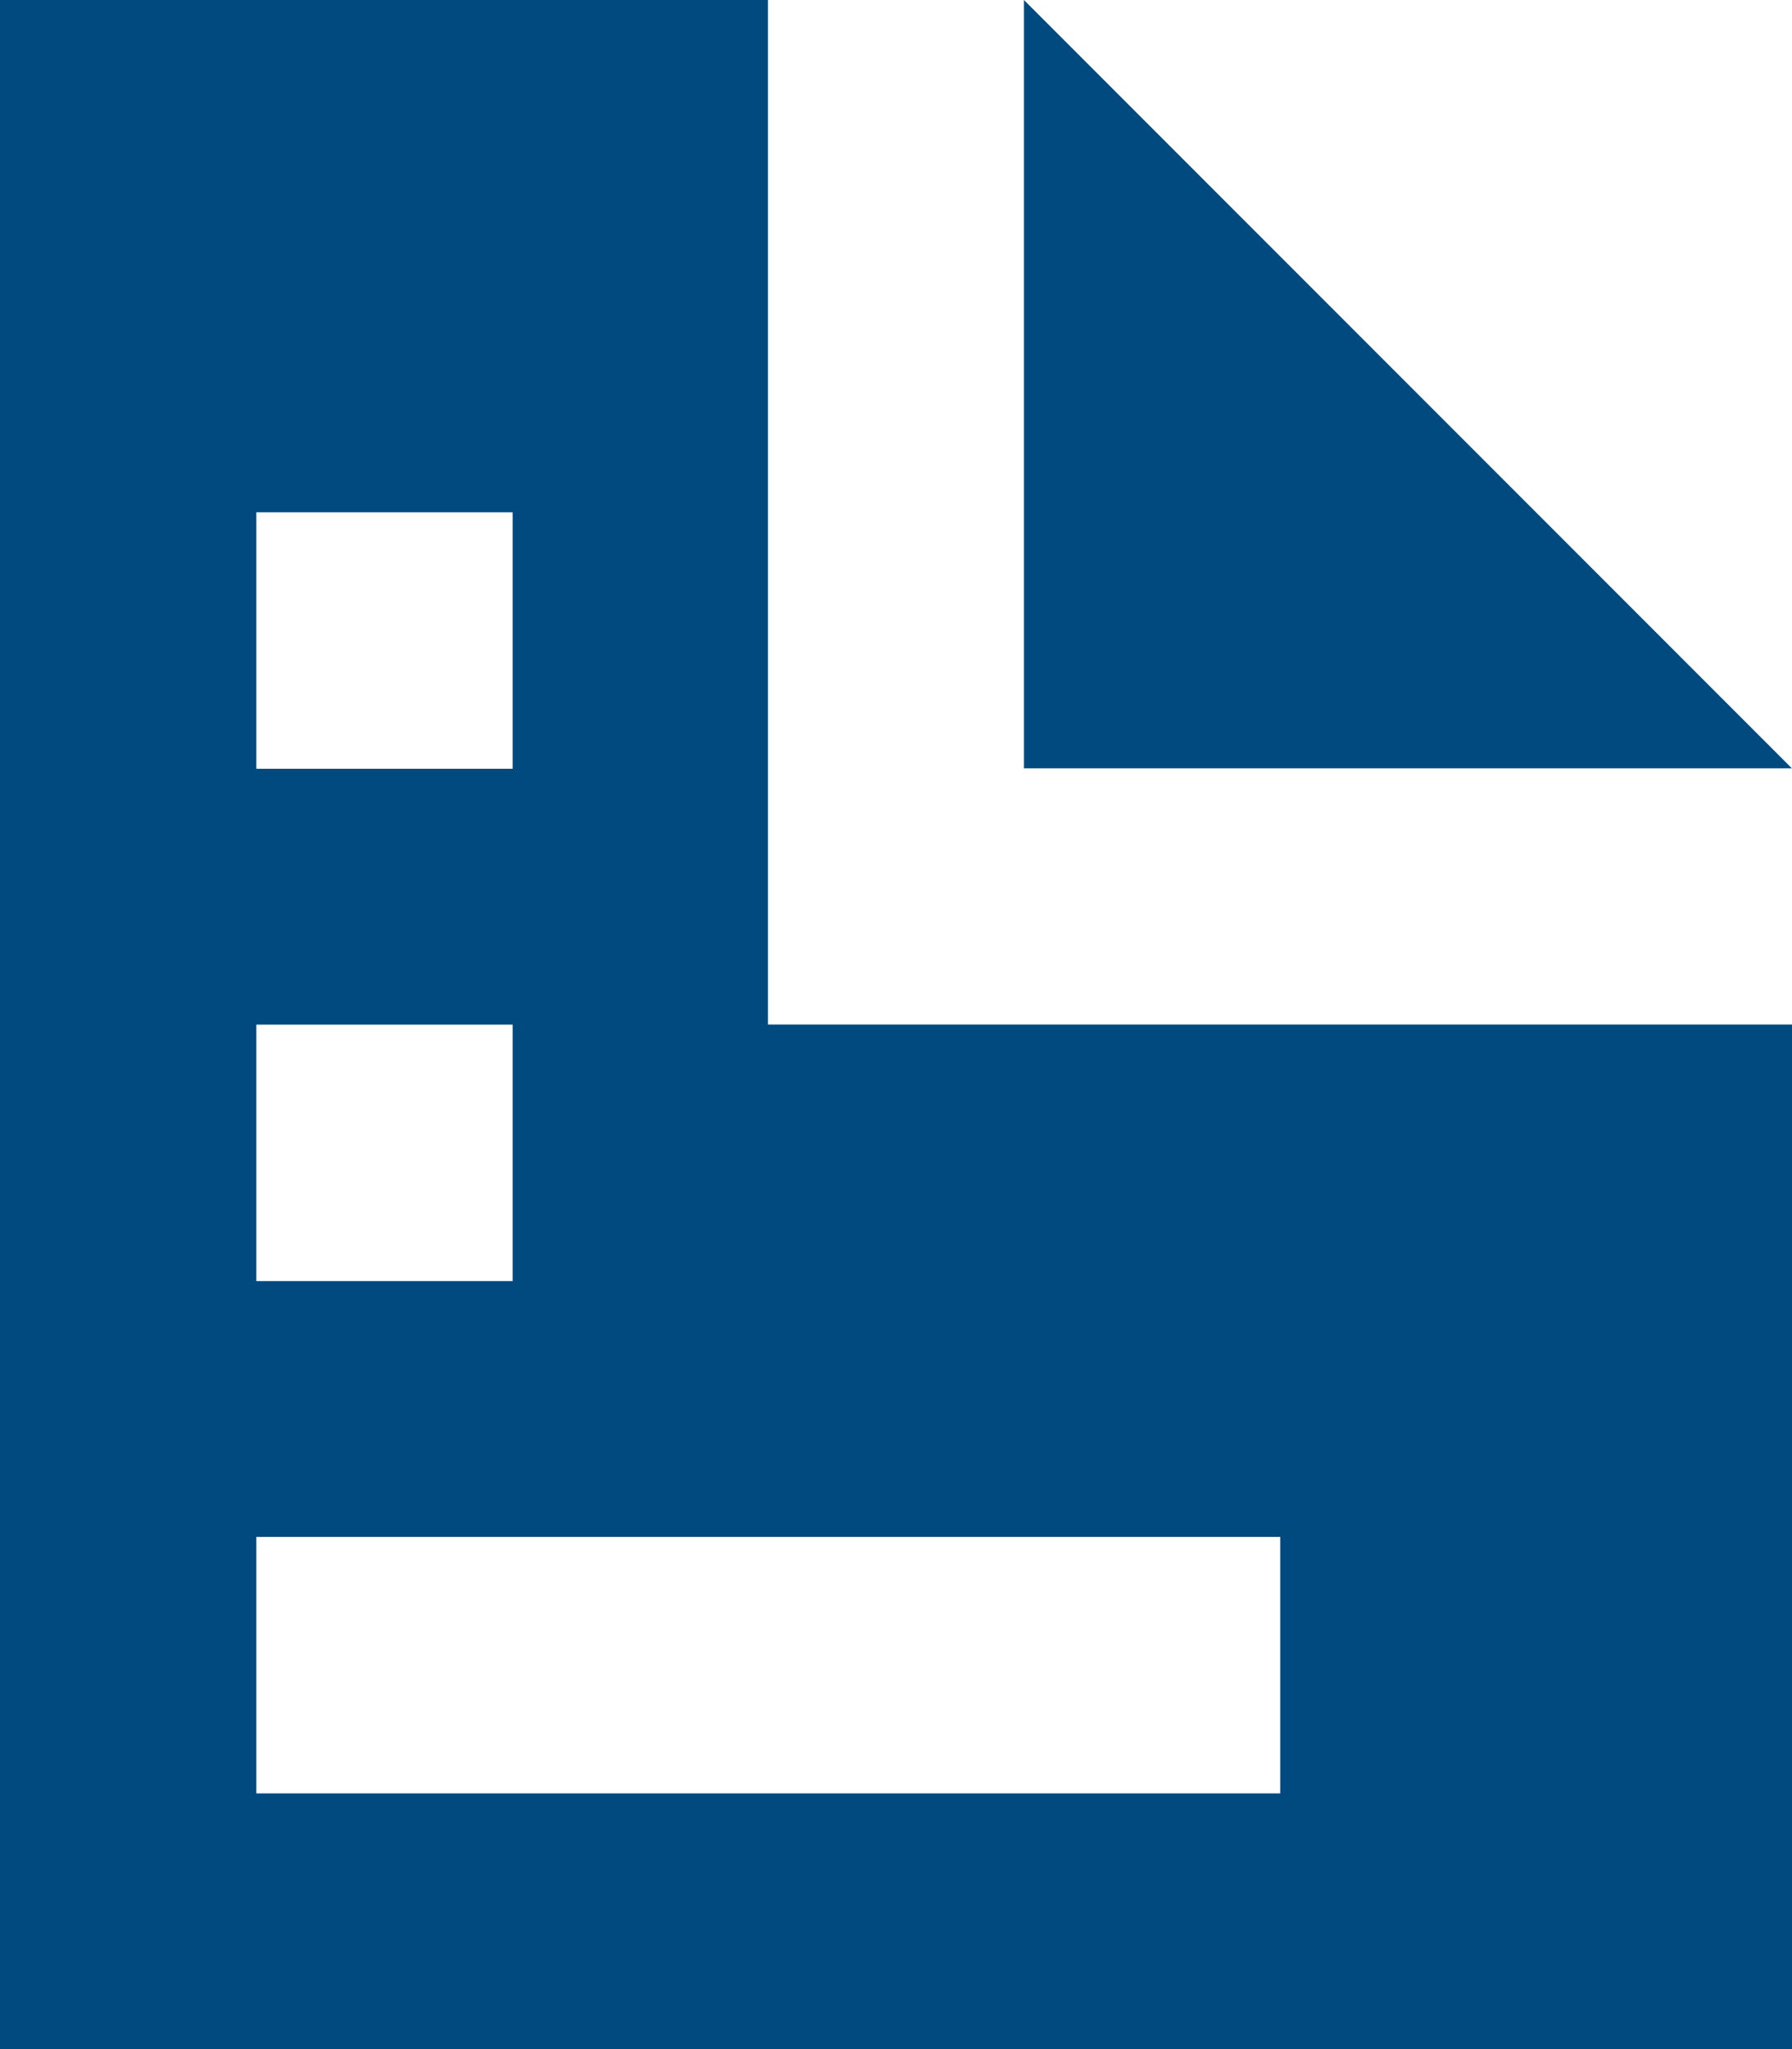 <svg xmlns="http://www.w3.org/2000/svg" width="16.778" height="19.175" viewBox="0 0 16.778 19.175"><path d="M0,0V19.175H16.778V9.587H7.19V0ZM9.587,0V7.19h7.19ZM2.4,4.794h2.4v2.4H2.4Zm0,4.794h2.4v2.4H2.4Zm0,4.794h9.587v2.4H2.4Z" fill="#004a80"/></svg>